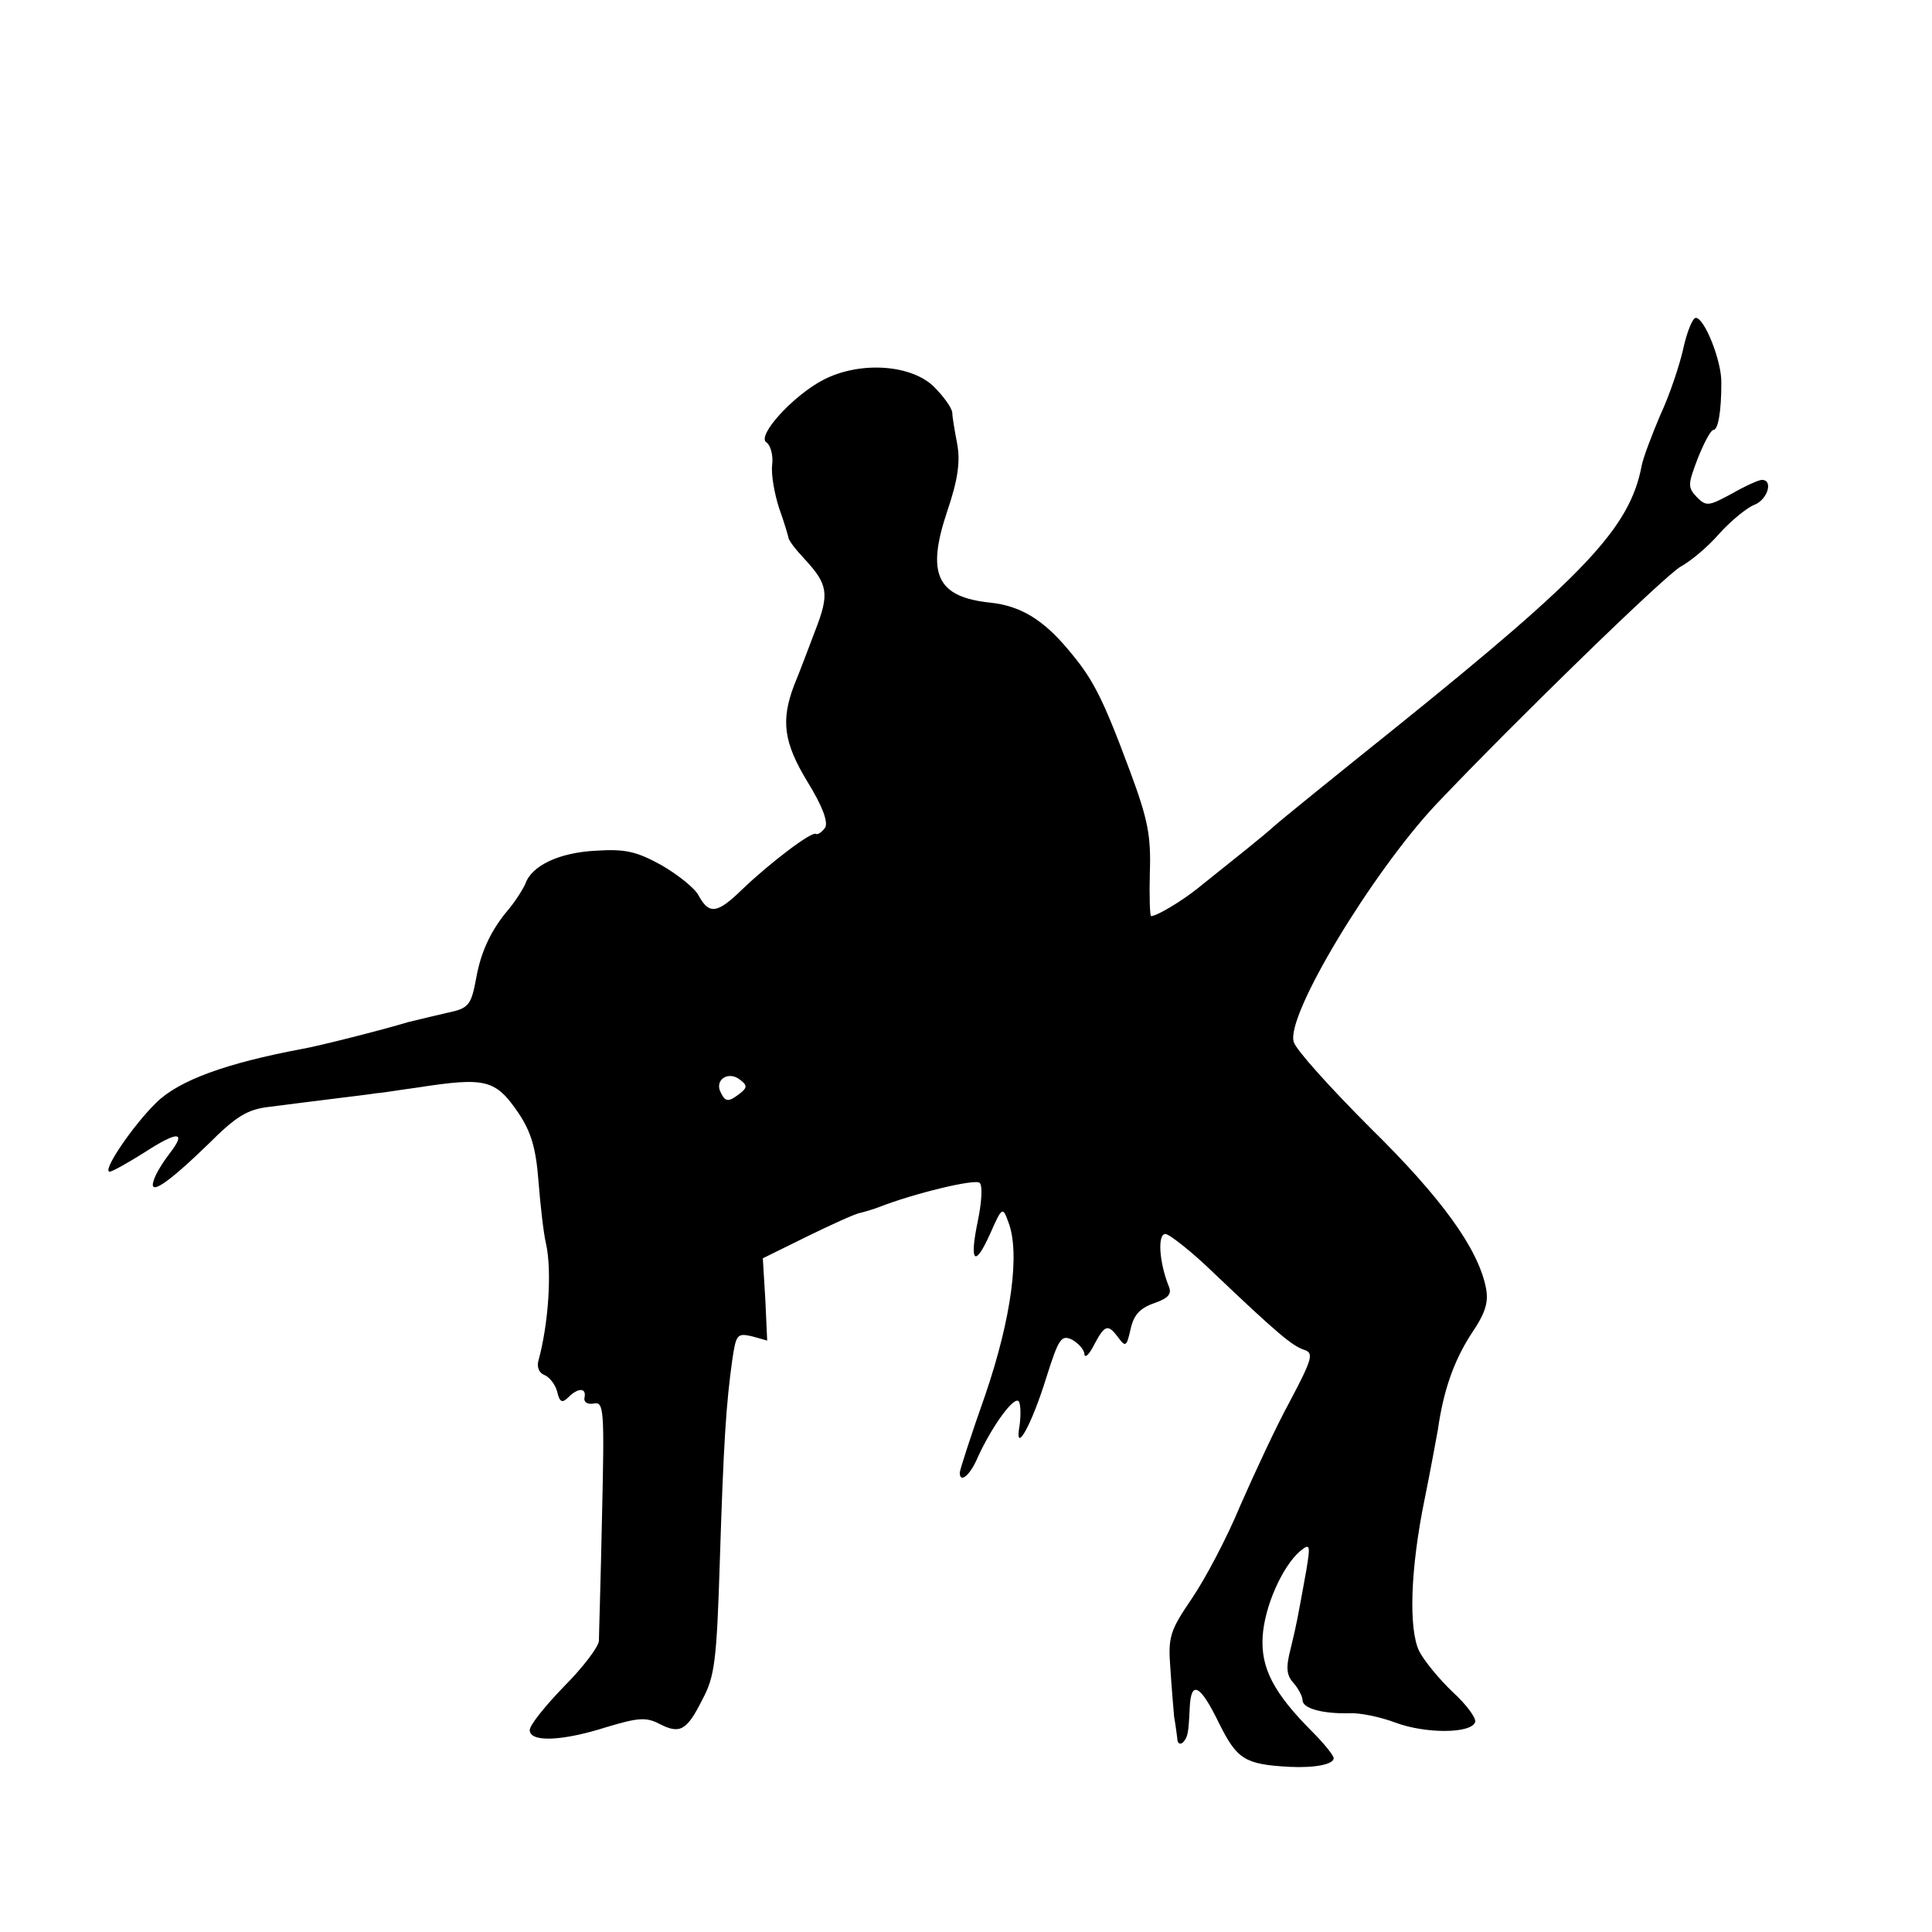 <?xml version="1.0" standalone="no"?>
<!DOCTYPE svg PUBLIC "-//W3C//DTD SVG 20010904//EN"
 "http://www.w3.org/TR/2001/REC-SVG-20010904/DTD/svg10.dtd">
<svg version="1.0" xmlns="http://www.w3.org/2000/svg"
 width="310pt" height="310pt" viewBox="0 0 310 310"
 preserveAspectRatio="xMidYMid meet">
<g transform="translate(0,310) scale(0.1,-0.1)"
fill="#000000" stroke="none">
<path d="M2701 2541 c-6 -27 -22 -75 -37 -107 -14 -33 -28 -70 -30 -82 -19
-99 -90 -174 -394 -419 -96 -77 -185 -149 -196 -159 -20 -18 -57 -47 -123
-100 -25 -20 -65 -44 -74 -44 -2 0 -3 32 -2 70 2 59 -3 85 -32 163 -45 121
-60 149 -101 197 -39 46 -75 68 -123 73 -86 9 -103 46 -69 147 17 50 21 79 16
107 -4 21 -8 44 -8 51 -1 8 -14 26 -29 41 -36 36 -118 42 -177 12 -49 -25
-109 -91 -92 -101 6 -4 11 -20 9 -36 -2 -16 4 -47 11 -69 8 -22 14 -43 15 -47
0 -5 12 -20 26 -35 38 -41 40 -56 17 -115 -11 -29 -26 -69 -34 -88 -21 -56
-17 -91 22 -155 24 -39 33 -64 28 -73 -5 -7 -12 -12 -15 -10 -7 4 -73 -46
-118 -89 -40 -39 -53 -41 -70 -10 -6 12 -34 34 -60 49 -40 22 -58 26 -105 23
-59 -3 -103 -24 -113 -53 -4 -9 -17 -30 -31 -46 -26 -32 -41 -66 -48 -106 -8
-43 -12 -48 -46 -55 -18 -4 -46 -11 -63 -15 -43 -13 -146 -39 -170 -43 -122
-23 -197 -50 -234 -86 -38 -37 -88 -111 -75 -111 4 0 29 14 56 31 54 35 68 34
40 -2 -10 -13 -22 -32 -25 -42 -10 -28 22 -6 87 57 45 45 63 56 98 60 24 3 70
9 103 13 33 4 65 8 70 9 6 0 35 5 65 9 110 17 125 13 162 -41 20 -30 28 -56
32 -109 3 -38 8 -83 12 -100 10 -44 4 -130 -12 -188 -3 -10 1 -20 9 -23 8 -3
18 -15 21 -27 4 -17 8 -19 18 -9 16 16 29 15 26 0 -2 -8 5 -12 15 -10 16 3 17
-9 13 -180 -2 -101 -5 -191 -5 -201 -1 -10 -26 -43 -56 -73 -30 -31 -55 -62
-55 -70 0 -20 52 -18 124 5 50 15 63 16 84 5 33 -17 44 -11 69 39 20 37 23 63
28 222 6 189 10 252 20 323 6 41 8 43 31 38 l25 -7 -3 66 -4 66 71 35 c39 19
78 37 86 38 8 2 21 6 29 9 56 22 155 46 162 39 5 -5 3 -32 -3 -61 -14 -67 -5
-76 20 -20 19 43 20 43 29 18 19 -49 5 -154 -37 -277 -23 -65 -41 -121 -41
-125 0 -18 17 -4 29 25 23 50 59 100 66 89 3 -6 3 -23 1 -38 -9 -50 19 -1 43
77 20 63 24 69 42 60 10 -6 19 -16 19 -23 1 -7 8 0 16 16 17 32 22 33 39 10
11 -15 13 -13 19 14 5 23 15 34 38 42 23 8 29 15 23 28 -15 38 -18 83 -5 83 6
0 42 -28 78 -63 102 -97 126 -117 145 -123 15 -5 13 -14 -23 -82 -23 -42 -58
-118 -80 -168 -21 -51 -56 -117 -77 -148 -36 -53 -39 -62 -35 -114 2 -31 5
-66 6 -77 2 -11 4 -26 5 -34 0 -8 4 -11 9 -7 8 9 9 14 11 56 2 45 17 37 47
-25 29 -58 41 -66 113 -70 41 -2 71 4 71 14 0 4 -15 23 -34 42 -63 63 -83 103
-80 153 3 49 32 113 60 137 16 13 17 11 10 -31 -14 -77 -15 -84 -25 -125 -8
-31 -7 -43 5 -56 7 -8 14 -21 14 -27 0 -13 31 -22 75 -21 17 1 50 -6 74 -15
48 -18 122 -18 128 1 2 6 -14 28 -36 48 -21 20 -46 50 -54 66 -17 36 -14 132
9 244 9 44 18 94 21 110 9 64 26 112 54 155 23 34 28 51 23 75 -13 62 -70 142
-185 255 -64 64 -120 126 -123 138 -14 41 125 271 228 381 130 137 369 369
393 382 15 8 43 31 62 53 19 21 45 42 56 46 21 8 31 40 12 40 -5 0 -27 -10
-48 -22 -37 -20 -41 -21 -56 -6 -15 16 -15 20 1 62 10 25 21 46 25 46 8 0 13
30 13 75 1 35 -27 105 -41 105 -5 0 -14 -22 -20 -49z m-1517 -1198 c-15 -11
-20 -11 -27 3 -12 21 12 37 31 21 12 -9 11 -13 -4 -24z"/>
</g>
</svg>
